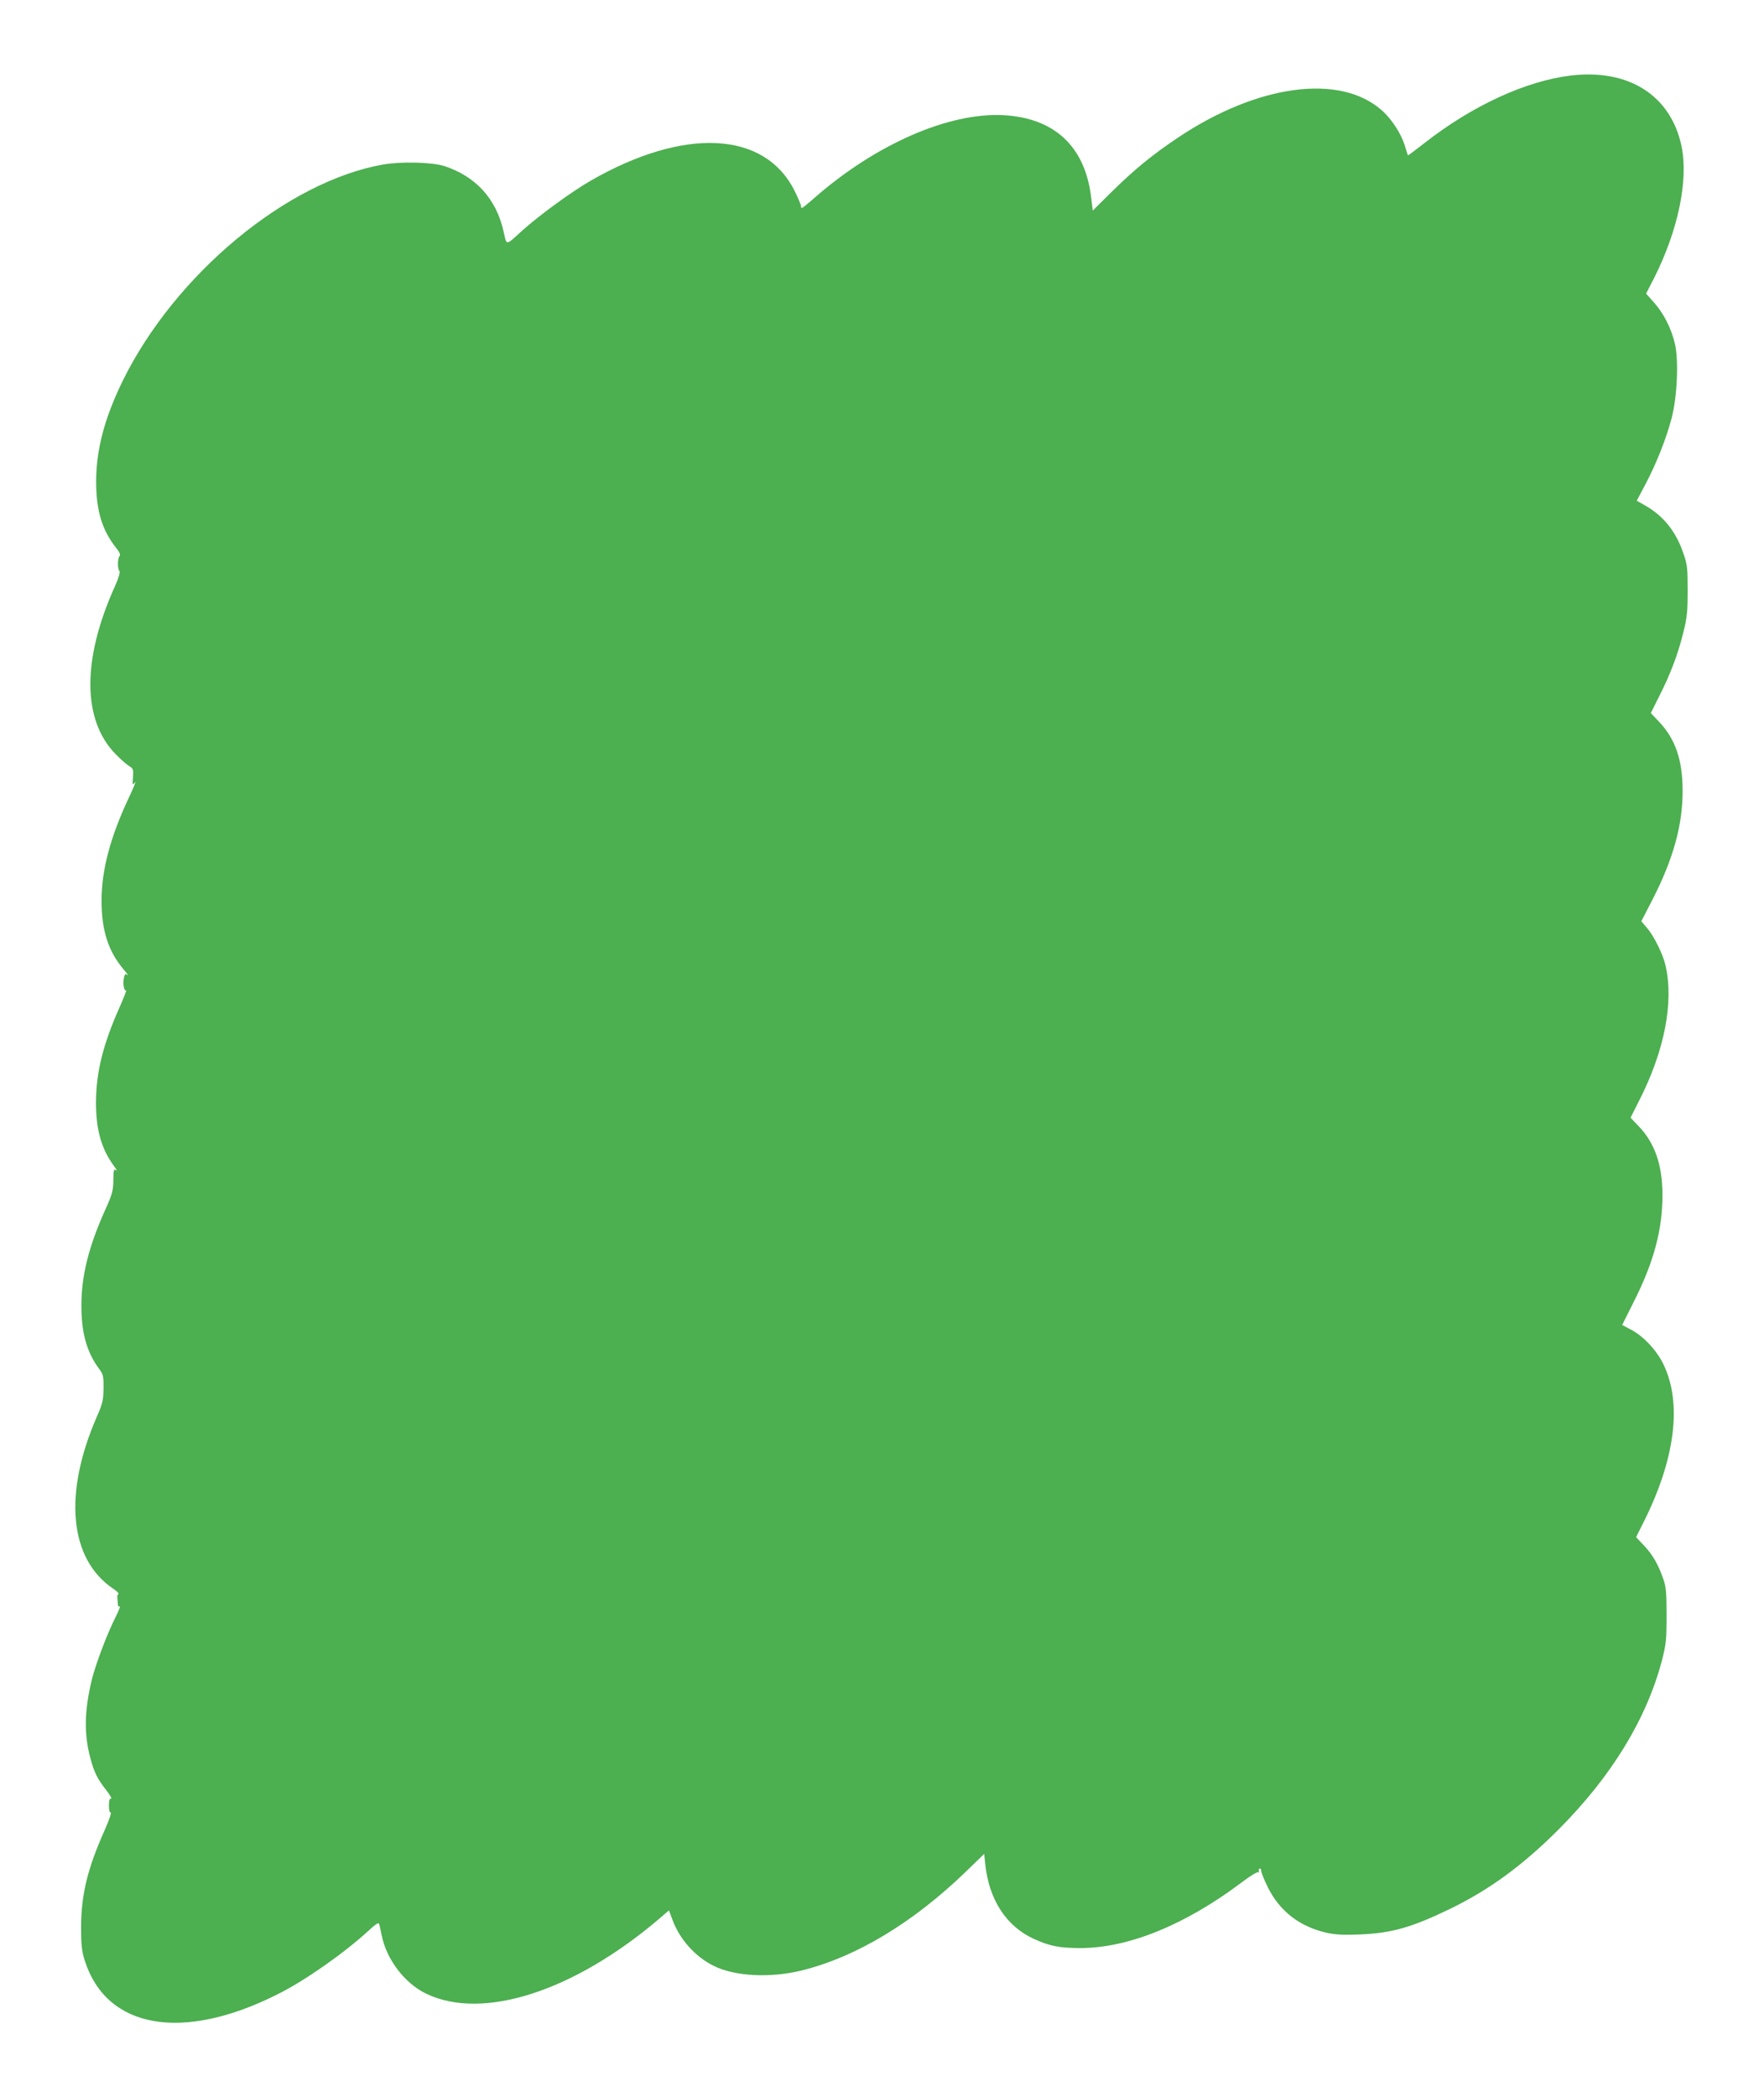 <?xml version="1.0" standalone="no"?>
<!DOCTYPE svg PUBLIC "-//W3C//DTD SVG 20010904//EN"
 "http://www.w3.org/TR/2001/REC-SVG-20010904/DTD/svg10.dtd">
<svg version="1.0" xmlns="http://www.w3.org/2000/svg"
 width="1077pt" height="1280pt" viewBox="0 0 1077 1280"
 preserveAspectRatio="xMidYMid meet">
<g transform="translate(0,1280) scale(0.1,-0.1)"
fill="#4caf50" stroke="none">
<path d="M9591 12339 c-275 -33 -603 -184 -895 -413 -54 -42 -99 -76 -100 -74
-1 2 -10 28 -19 59 -22 73 -81 164 -142 217 -255 224 -756 157 -1240 -166
-160 -107 -266 -194 -407 -332 l-116 -115 -11 88 c-39 306 -226 478 -536 494
-332 17 -775 -176 -1147 -500 -42 -37 -79 -67 -82 -67 -3 0 -6 6 -6 14 0 7
-18 49 -39 92 -183 365 -673 389 -1243 62 -117 -67 -313 -210 -418 -304 -106
-96 -95 -95 -115 -9 -44 201 -170 339 -364 402 -74 23 -260 28 -371 9 -587
-103 -1272 -671 -1591 -1321 -111 -227 -162 -420 -162 -615 0 -176 36 -296
122 -404 22 -27 28 -43 21 -50 -13 -13 -13 -79 -1 -91 6 -6 -4 -41 -28 -95
-201 -445 -199 -817 6 -1024 31 -32 68 -64 82 -72 24 -14 26 -20 23 -67 -4
-49 -3 -51 12 -32 9 11 -8 -32 -38 -95 -113 -240 -166 -441 -166 -627 0 -181
40 -307 133 -418 23 -27 34 -44 26 -37 -14 11 -17 8 -23 -19 -7 -35 2 -81 14
-74 4 3 -14 -44 -40 -103 -103 -231 -144 -400 -144 -587 1 -165 34 -280 112
-385 14 -19 19 -29 11 -23 -14 11 -16 4 -17 -60 -1 -64 -6 -85 -50 -182 -100
-222 -145 -401 -145 -580 -1 -171 33 -290 111 -394 22 -30 25 -43 24 -115 -1
-71 -5 -92 -40 -171 -207 -473 -169 -873 101 -1053 21 -14 34 -28 30 -31 -5
-3 -8 -12 -7 -18 1 -7 2 -25 3 -39 0 -15 5 -23 12 -19 5 4 -5 -24 -24 -62 -53
-104 -122 -288 -146 -383 -46 -190 -49 -332 -10 -478 23 -89 45 -132 99 -200
22 -29 35 -51 28 -50 -9 2 -13 -11 -13 -42 0 -28 4 -44 11 -43 6 1 -10 -46
-36 -105 -106 -237 -144 -395 -145 -592 0 -112 4 -147 22 -205 132 -418 596
-500 1178 -207 167 83 407 252 554 387 40 38 62 52 65 44 3 -8 10 -39 16 -70
29 -148 141 -295 273 -358 345 -165 900 14 1422 458 l59 51 23 -61 c44 -117
137 -221 249 -277 129 -65 346 -76 538 -29 335 83 683 293 1008 608 l107 104
6 -60 c22 -218 128 -382 297 -459 96 -44 157 -56 284 -56 294 0 642 142 988
403 49 37 93 64 99 60 5 -3 7 -1 3 5 -3 6 -2 13 4 17 5 3 10 -3 10 -13 0 -11
19 -57 41 -102 73 -145 191 -237 355 -276 54 -12 99 -15 204 -11 197 8 317 42
555 157 240 117 442 265 661 484 324 325 537 675 631 1032 25 98 28 125 28
274 0 136 -3 175 -19 220 -31 90 -65 150 -118 206 l-49 52 46 92 c193 385 236
725 121 963 -41 85 -122 172 -199 212 l-53 28 71 142 c122 241 175 440 175
649 0 185 -46 318 -144 421 l-51 53 50 99 c158 308 216 608 163 833 -15 66
-71 179 -112 226 l-35 41 69 134 c126 246 184 455 183 664 0 186 -44 315 -145
421 l-49 52 52 104 c69 137 114 256 146 386 23 92 27 128 27 257 0 135 -2 158
-26 227 -44 132 -122 230 -234 293 l-51 29 53 100 c67 127 127 278 160 404 34
129 44 353 20 454 -21 92 -69 186 -127 251 l-49 55 48 93 c148 293 212 601
168 809 -66 308 -322 471 -675 429z"/>
</g>
</svg>
